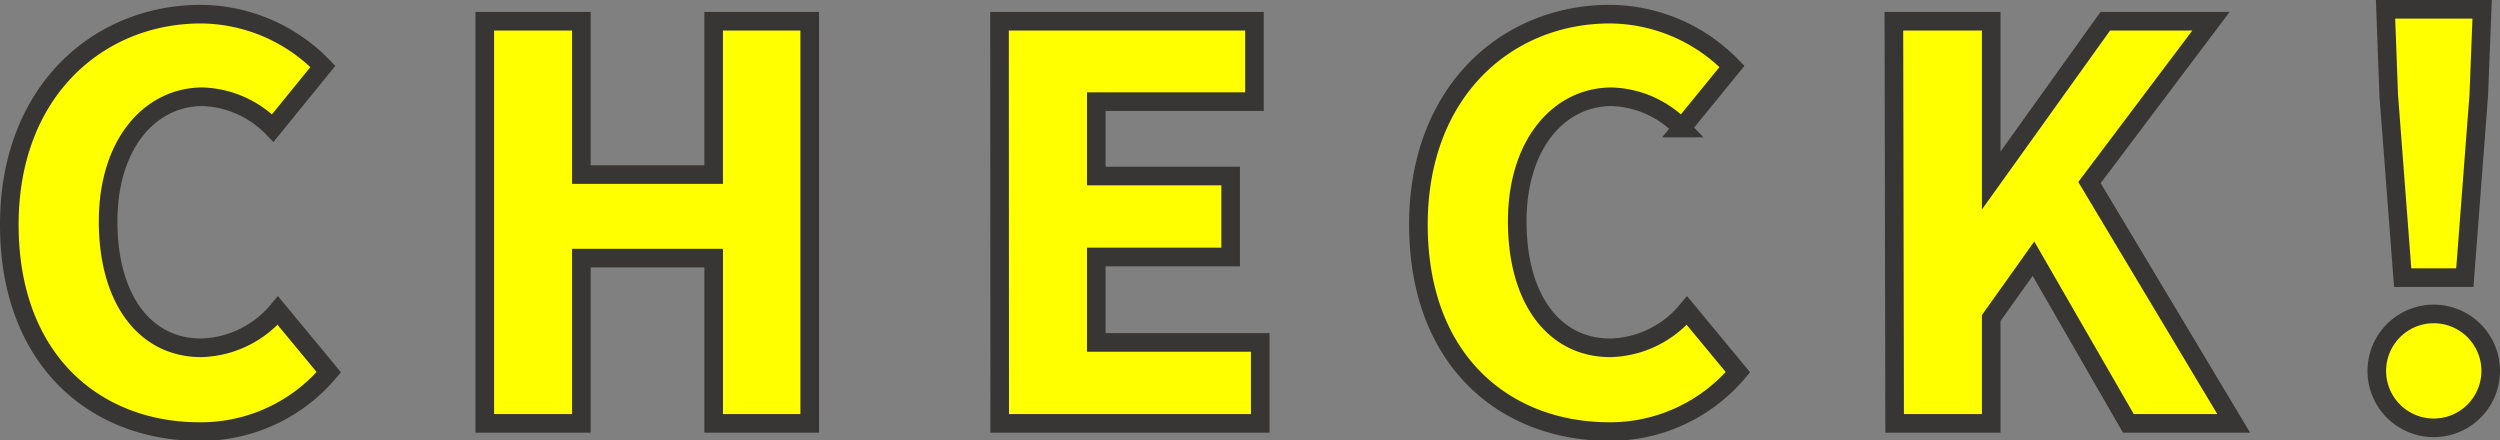 <svg xmlns="http://www.w3.org/2000/svg" viewBox="0 0 134.34 23.65">
  <rect x="0" y="0" width="134.34" height="23.65" fill="#808080" stroke="none"/>
  <defs>
    <style>
      .a {
        fill: #ff0;
        stroke: #383635;
        stroke-miterlimit: 10;
      }
    </style>
  </defs>
  <g>
    <path class="a" d="M.5,12.07C.5,4.88,5.31.76,10.8.76a9.22,9.22,0,0,1,6.55,2.81L14.66,6.88A5.49,5.49,0,0,0,10.88,5.2c-2.78,0-5.07,2.49-5.07,6.7s2,6.79,5,6.79a5.55,5.55,0,0,0,4.12-2L17.67,20a9,9,0,0,1-7.05,3.19C5.14,23.15.5,19.38.5,12.07Z"/>
    <path class="a" d="M26.05,1.14h5.19V9.38h7.11V1.14h5.16V22.75H38.35V13.87H31.24v8.88H26.05Z"/>
    <path class="a" d="M53.71,1.14h13.7V5.46h-8.5v4h7.22v4.35H58.91V18.4h8.81v4.35h-14Z"/>
    <path class="a" d="M76.22,12.07C76.22,4.88,81,.76,86.51.76a9.22,9.22,0,0,1,6.56,2.81l-2.7,3.31A5.44,5.44,0,0,0,86.6,5.2c-2.78,0-5.07,2.49-5.07,6.7s2,6.79,5,6.79a5.53,5.53,0,0,0,4.12-2L93.39,20a9,9,0,0,1-7,3.19C80.86,23.15,76.22,19.38,76.22,12.07Z"/>
    <path class="a" d="M101.77,1.14H107V9.7H107l6.13-8.56h5.68l-6.53,8.67,7.75,12.94h-5.66l-5.1-8.85L107,17.09v5.66h-5.19Z"/>
    <path class="a" d="M127.72,19.93a3.06,3.06,0,1,1,6.12,0,3.06,3.06,0,1,1-6.12,0Zm.64-14.82L128.19.5h5.19l-.18,4.61-.75,9.81h-3.34Z"/>
  </g>
</svg>
